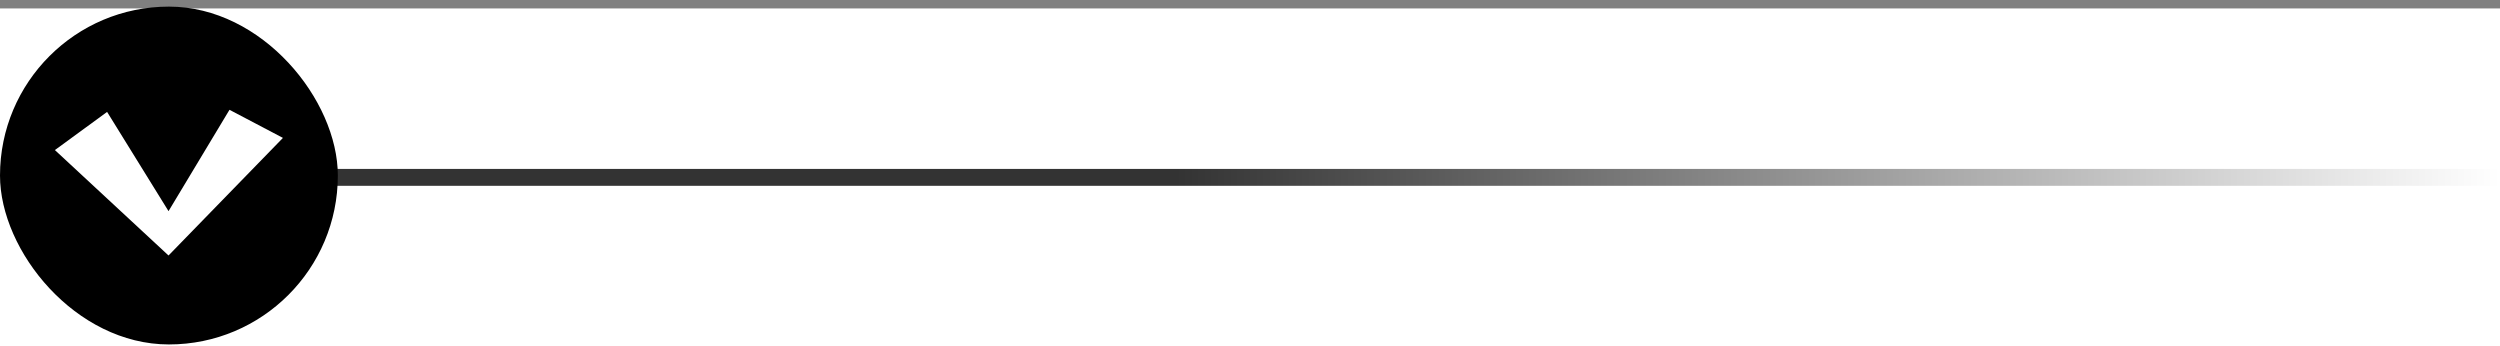 <svg width="296" height="41" viewBox="0 0 296 41" fill="none" xmlns="http://www.w3.org/2000/svg">
<rect x="0" y="0" width="296" height="41" fill="#808080" stroke="none"/>
<rect width="296" height="40" transform="translate(0 1)" fill="white"/>
<path d="M32 21L296 21" stroke="url(#paint0_linear_890_42275)" stroke-width="2"/>
<rect y="0.783" width="40" height="40" rx="20" fill="black"/>
<path d="M12.681 13.25L6.5 17.768L19.953 30.25L33.5 16.327L27.171 13L19.953 25L12.681 13.25Z" fill="white"/>
<defs>
<linearGradient id="paint0_linear_890_42275" x1="32" y1="21" x2="296" y2="21" gradientUnits="userSpaceOnUse">
<stop offset="0.406" stop-opacity="0.8"/>
<stop offset="1" stop-opacity="0"/>
</linearGradient>
</defs>
</svg>
